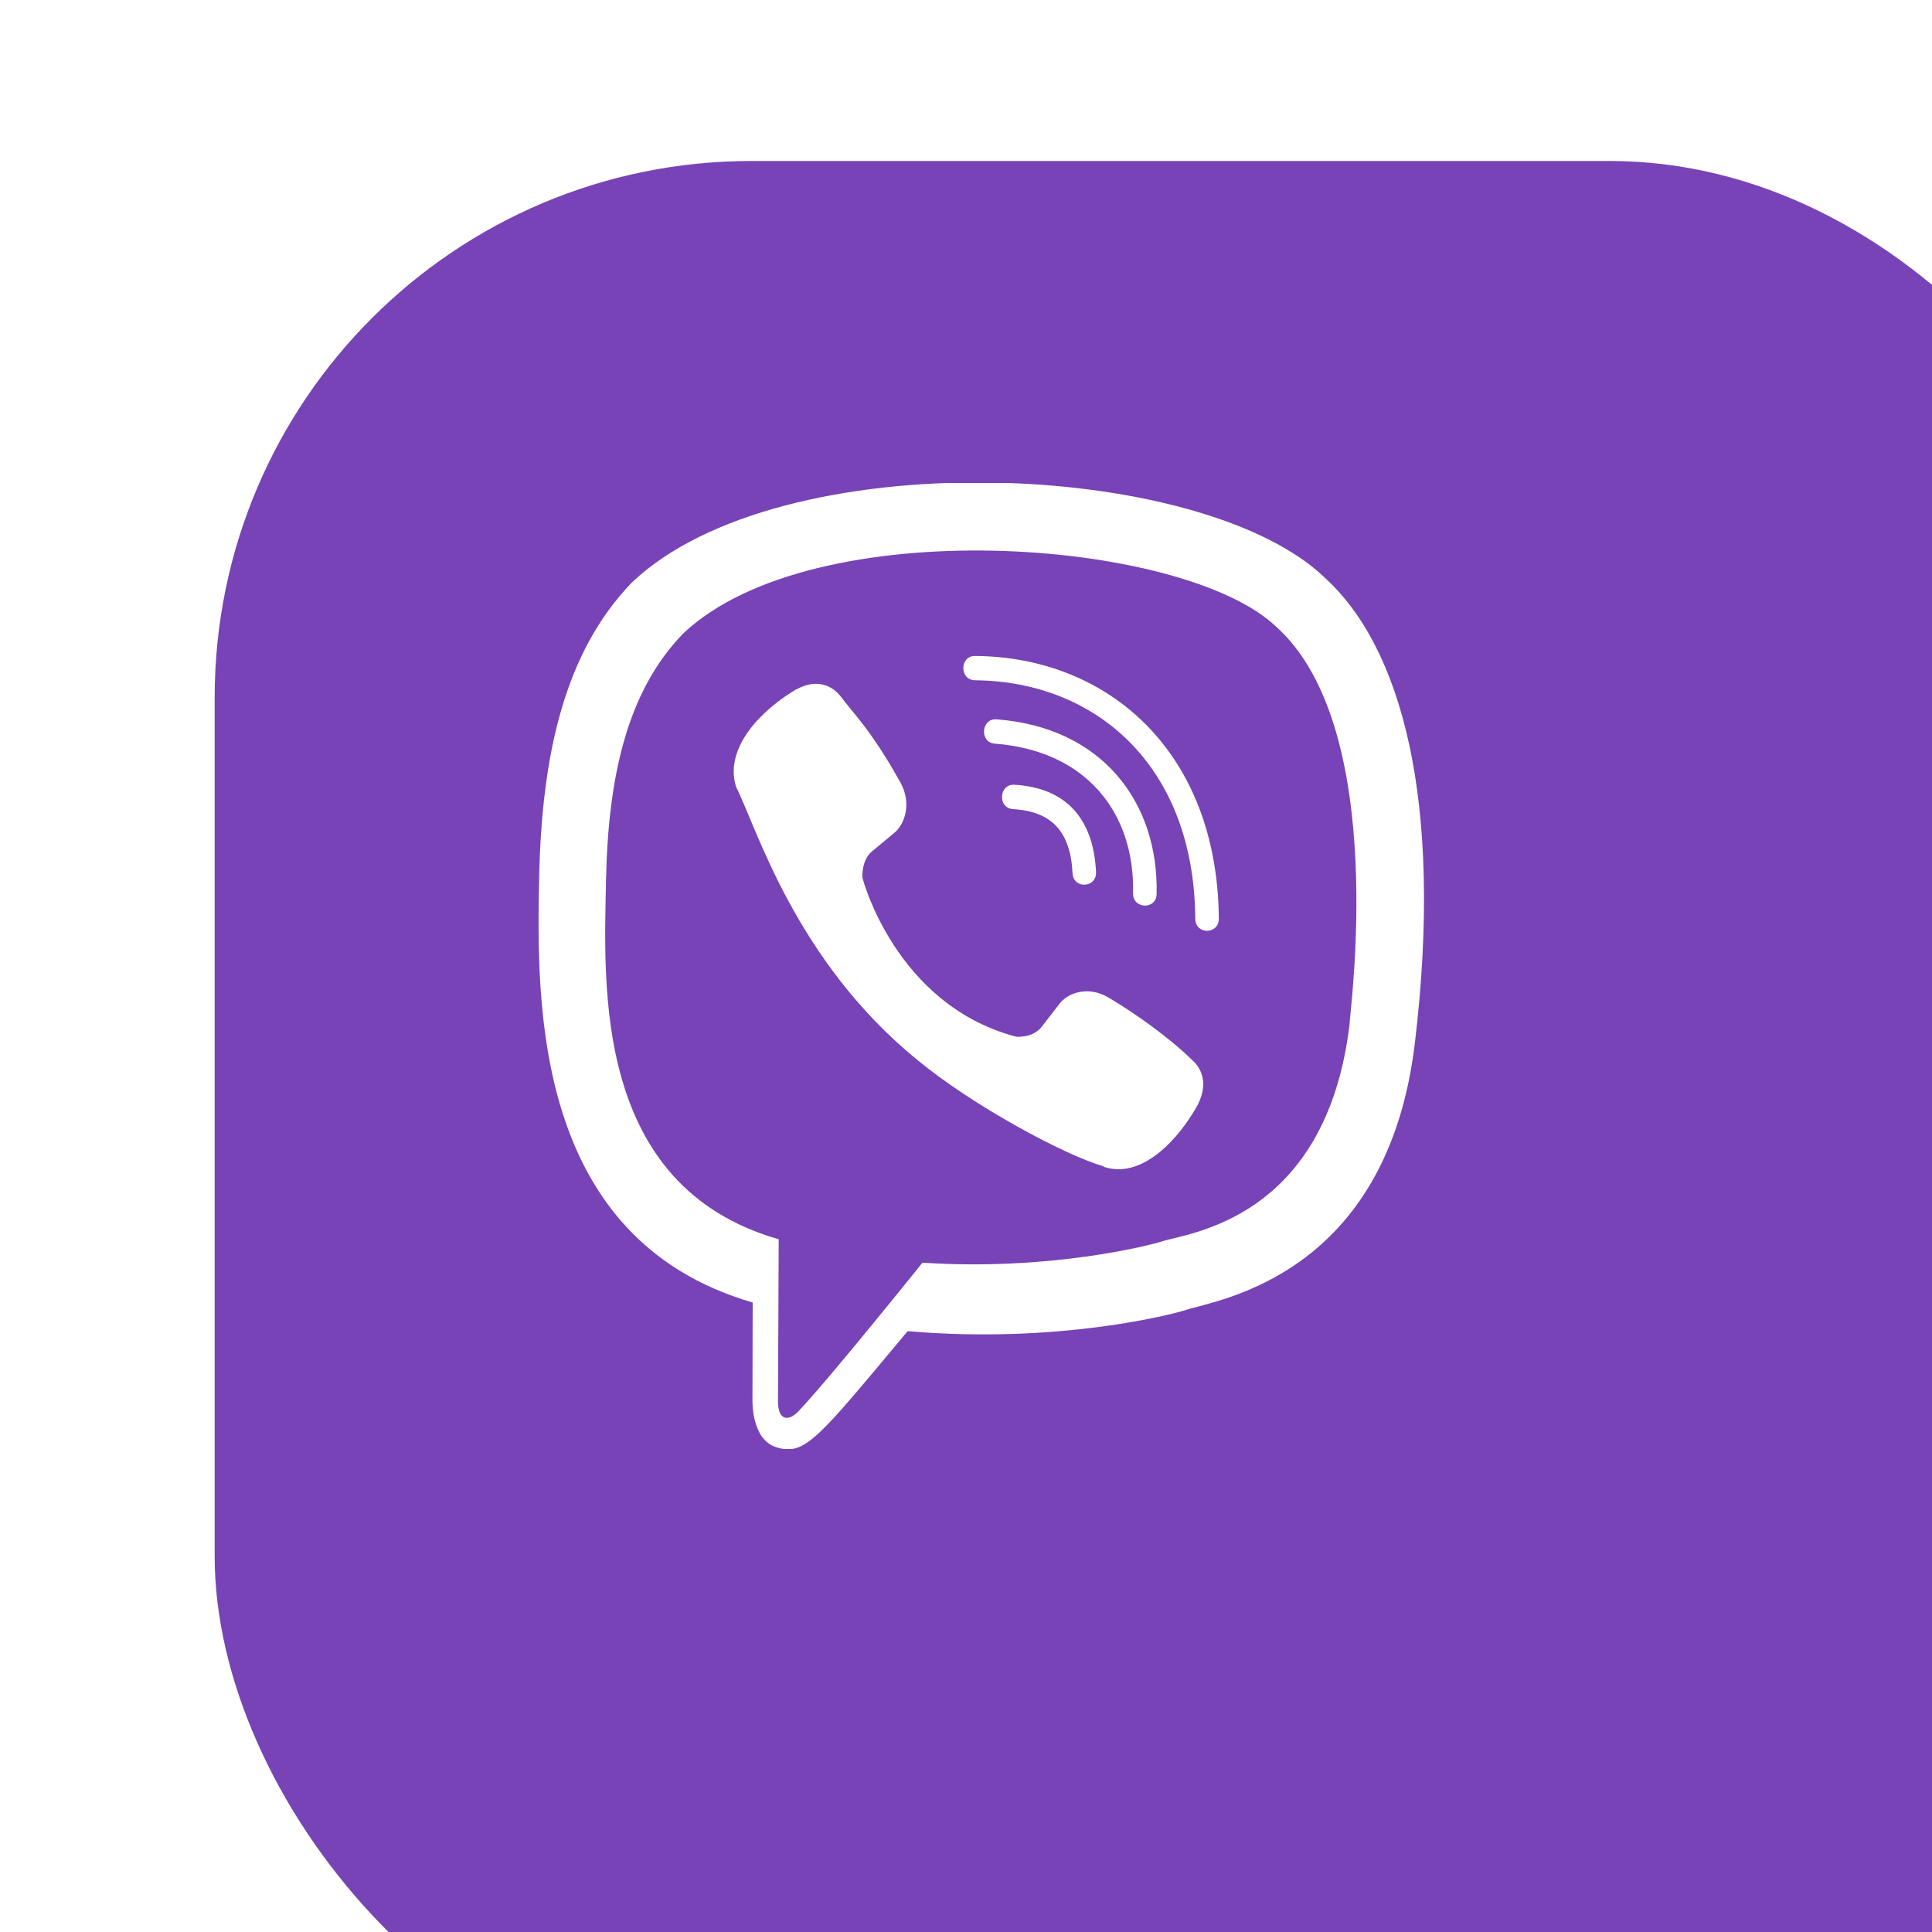 <svg width="36" height="36" viewBox="0 0 36 36" fill="none" xmlns="http://www.w3.org/2000/svg">
<g filter="url(#filter0_i_146_58)">
<rect width="36" height="36" rx="10" fill="#7743B7"/>
</g>
<g clip-path="url(#clip0_146_58)">
<path d="M26.366 19.42C26.903 14.9 26.108 12.046 24.674 10.755L24.675 10.754C22.361 8.55 14.544 8.224 11.775 10.853C10.532 12.14 10.094 14.027 10.046 16.364C9.998 18.702 9.941 23.081 14.021 24.269H14.025L14.021 26.084C14.021 26.084 13.994 26.819 14.463 26.966C15 27.14 15.243 26.799 16.913 24.804C19.706 25.046 21.851 24.491 22.095 24.41C22.659 24.221 25.85 23.799 26.366 19.42ZM17.189 23.528C17.189 23.528 15.421 25.732 14.871 26.304C14.691 26.49 14.494 26.473 14.497 26.104C14.497 25.862 14.51 23.092 14.51 23.092C11.051 22.1 11.255 18.371 11.292 16.421C11.33 14.469 11.687 12.871 12.74 11.795C15.169 9.517 22.022 10.026 23.768 11.667C25.902 13.559 25.142 18.905 25.147 19.088C24.708 22.743 22.122 22.975 21.647 23.133C21.443 23.201 19.557 23.686 17.189 23.528Z" fill="white"/>
<path d="M18.166 12.223C17.878 12.223 17.878 12.673 18.166 12.676C20.407 12.694 22.252 14.255 22.272 17.119C22.272 17.422 22.715 17.418 22.711 17.116C22.687 14.029 20.672 12.24 18.166 12.223Z" fill="white"/>
<path d="M21.113 16.644C21.107 16.943 21.548 16.957 21.552 16.655C21.589 14.953 20.54 13.551 18.568 13.404C18.279 13.383 18.249 13.836 18.537 13.857C20.247 13.987 21.148 15.154 21.113 16.644ZM20.641 18.58C20.27 18.366 19.893 18.499 19.737 18.71L19.411 19.132C19.245 19.347 18.935 19.318 18.935 19.318C16.675 18.72 16.07 16.355 16.07 16.355C16.07 16.355 16.043 16.035 16.25 15.863L16.657 15.525C16.861 15.363 16.991 14.973 16.783 14.59C16.228 13.587 15.855 13.242 15.665 12.976C15.466 12.726 15.166 12.67 14.854 12.839H14.847C14.198 13.218 13.488 13.929 13.715 14.66C14.103 15.431 14.816 17.889 17.087 19.746C18.154 20.624 19.843 21.524 20.56 21.732L20.567 21.742C21.273 21.978 21.96 21.24 22.327 20.571V20.566C22.489 20.243 22.436 19.937 22.198 19.737C21.776 19.326 21.14 18.872 20.641 18.58Z" fill="white"/>
<path d="M18.877 15.077C19.598 15.119 19.947 15.496 19.985 16.269C19.998 16.571 20.437 16.55 20.423 16.248C20.375 15.239 19.849 14.676 18.901 14.623C18.612 14.606 18.585 15.06 18.877 15.077Z" fill="white"/>
</g>
<defs>
<filter id="filter0_i_146_58" x="0" y="0" width="40" height="39" filterUnits="userSpaceOnUse" color-interpolation-filters="sRGB">
<feFlood flood-opacity="0" result="BackgroundImageFix"/>
<feBlend mode="normal" in="SourceGraphic" in2="BackgroundImageFix" result="shape"/>
<feColorMatrix in="SourceAlpha" type="matrix" values="0 0 0 0 0 0 0 0 0 0 0 0 0 0 0 0 0 0 127 0" result="hardAlpha"/>
<feOffset dx="4" dy="3"/>
<feGaussianBlur stdDeviation="6.5"/>
<feComposite in2="hardAlpha" operator="arithmetic" k2="-1" k3="1"/>
<feColorMatrix type="matrix" values="0 0 0 0 1 0 0 0 0 1 0 0 0 0 1 0 0 0 0.25 0"/>
<feBlend mode="normal" in2="shape" result="effect1_innerShadow_146_58"/>
</filter>
<clipPath id="clip0_146_58">
<rect width="18" height="18" fill="white" transform="translate(9 9)"/>
</clipPath>
</defs>
</svg>
